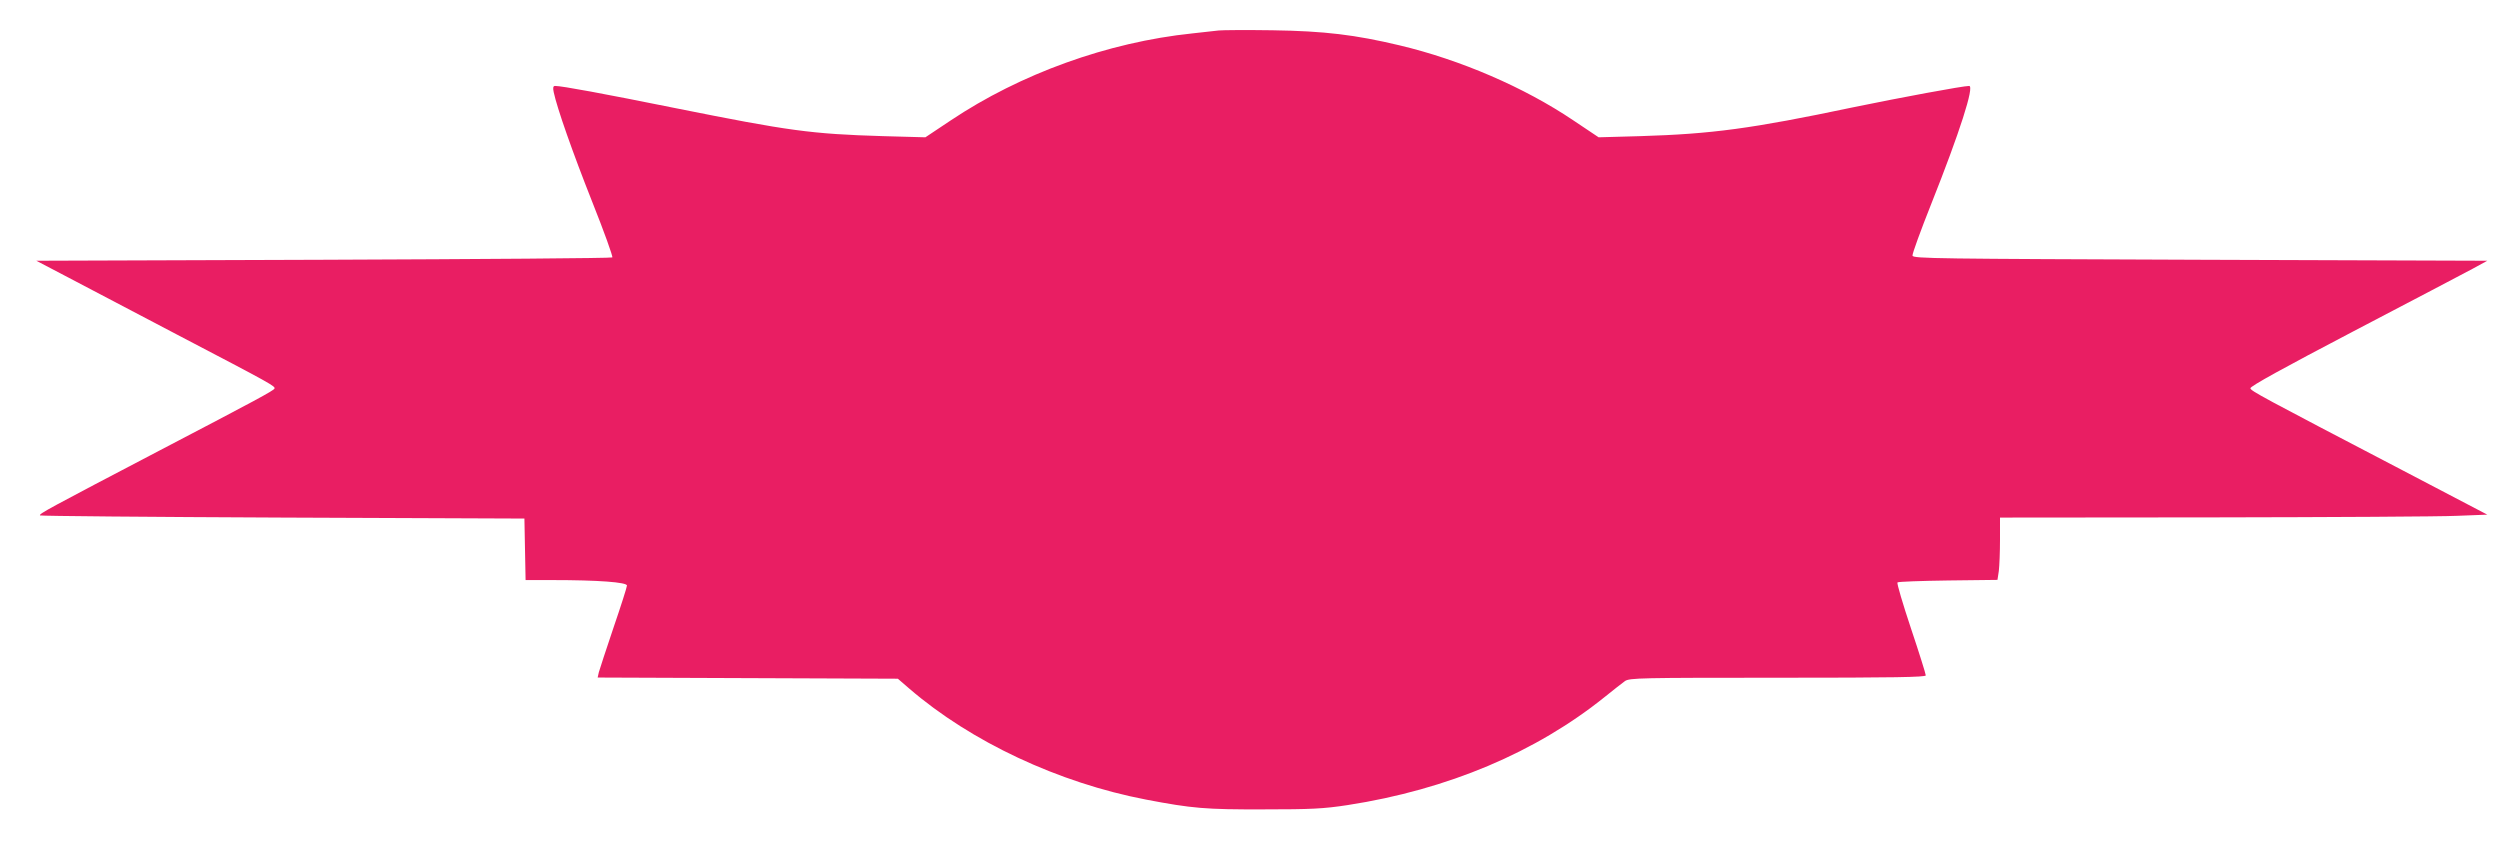 <?xml version="1.0" standalone="no"?>
<!DOCTYPE svg PUBLIC "-//W3C//DTD SVG 20010904//EN"
 "http://www.w3.org/TR/2001/REC-SVG-20010904/DTD/svg10.dtd">
<svg version="1.0" xmlns="http://www.w3.org/2000/svg"
 width="1280pt" height="432pt" viewBox="0 0 1280 432"
 preserveAspectRatio="xMidYMid meet">
<g transform="translate(0,432) scale(0.1,-0.1)"
fill="#e91e63" stroke="none">
<path d="M6240 4164 c-19 -2 -80 -9 -135 -15 -433 -45 -881 -207 -1238 -446
l-129 -86 -218 6 c-368 11 -481 27 -1055 142 -382 77 -588 115 -623 115 -10 0
-12 -9 -7 -32 17 -81 96 -306 197 -561 61 -153 107 -281 103 -285 -4 -4 -669
-9 -1478 -12 l-1471 -5 145 -76 c79 -42 340 -179 579 -304 482 -252 502 -263
495 -275 -8 -12 -89 -56 -585 -315 -571 -299 -622 -326 -615 -334 4 -3 563 -8
1243 -11 l1237 -5 3 -158 3 -157 138 0 c234 0 381 -11 381 -28 0 -8 -31 -105
-69 -216 -37 -110 -71 -213 -75 -228 l-6 -27 768 -3 769 -3 59 -51 c316 -272
764 -482 1212 -568 236 -45 304 -51 602 -50 243 0 306 3 430 22 512 79 964
270 1318 555 42 34 88 70 102 80 23 16 81 17 782 17 600 0 758 3 758 12 0 7
-34 116 -76 241 -42 126 -73 231 -69 235 4 4 120 8 260 10 l252 3 7 46 c3 25
6 97 6 159 l0 114 1093 1 c600 1 1162 4 1247 8 l155 6 -430 225 c-732 382
-780 408 -783 422 -2 10 173 106 530 293 293 153 567 297 608 319 l75 41
-1470 5 c-1351 5 -1470 6 -1473 21 -2 9 42 129 96 265 146 367 222 604 194
604 -32 0 -355 -60 -597 -110 -518 -109 -722 -136 -1085 -147 l-215 -6 -130
87 c-251 169 -578 310 -890 384 -227 54 -383 73 -650 77 -132 2 -256 1 -275
-1z"/>
</g>
</svg>
